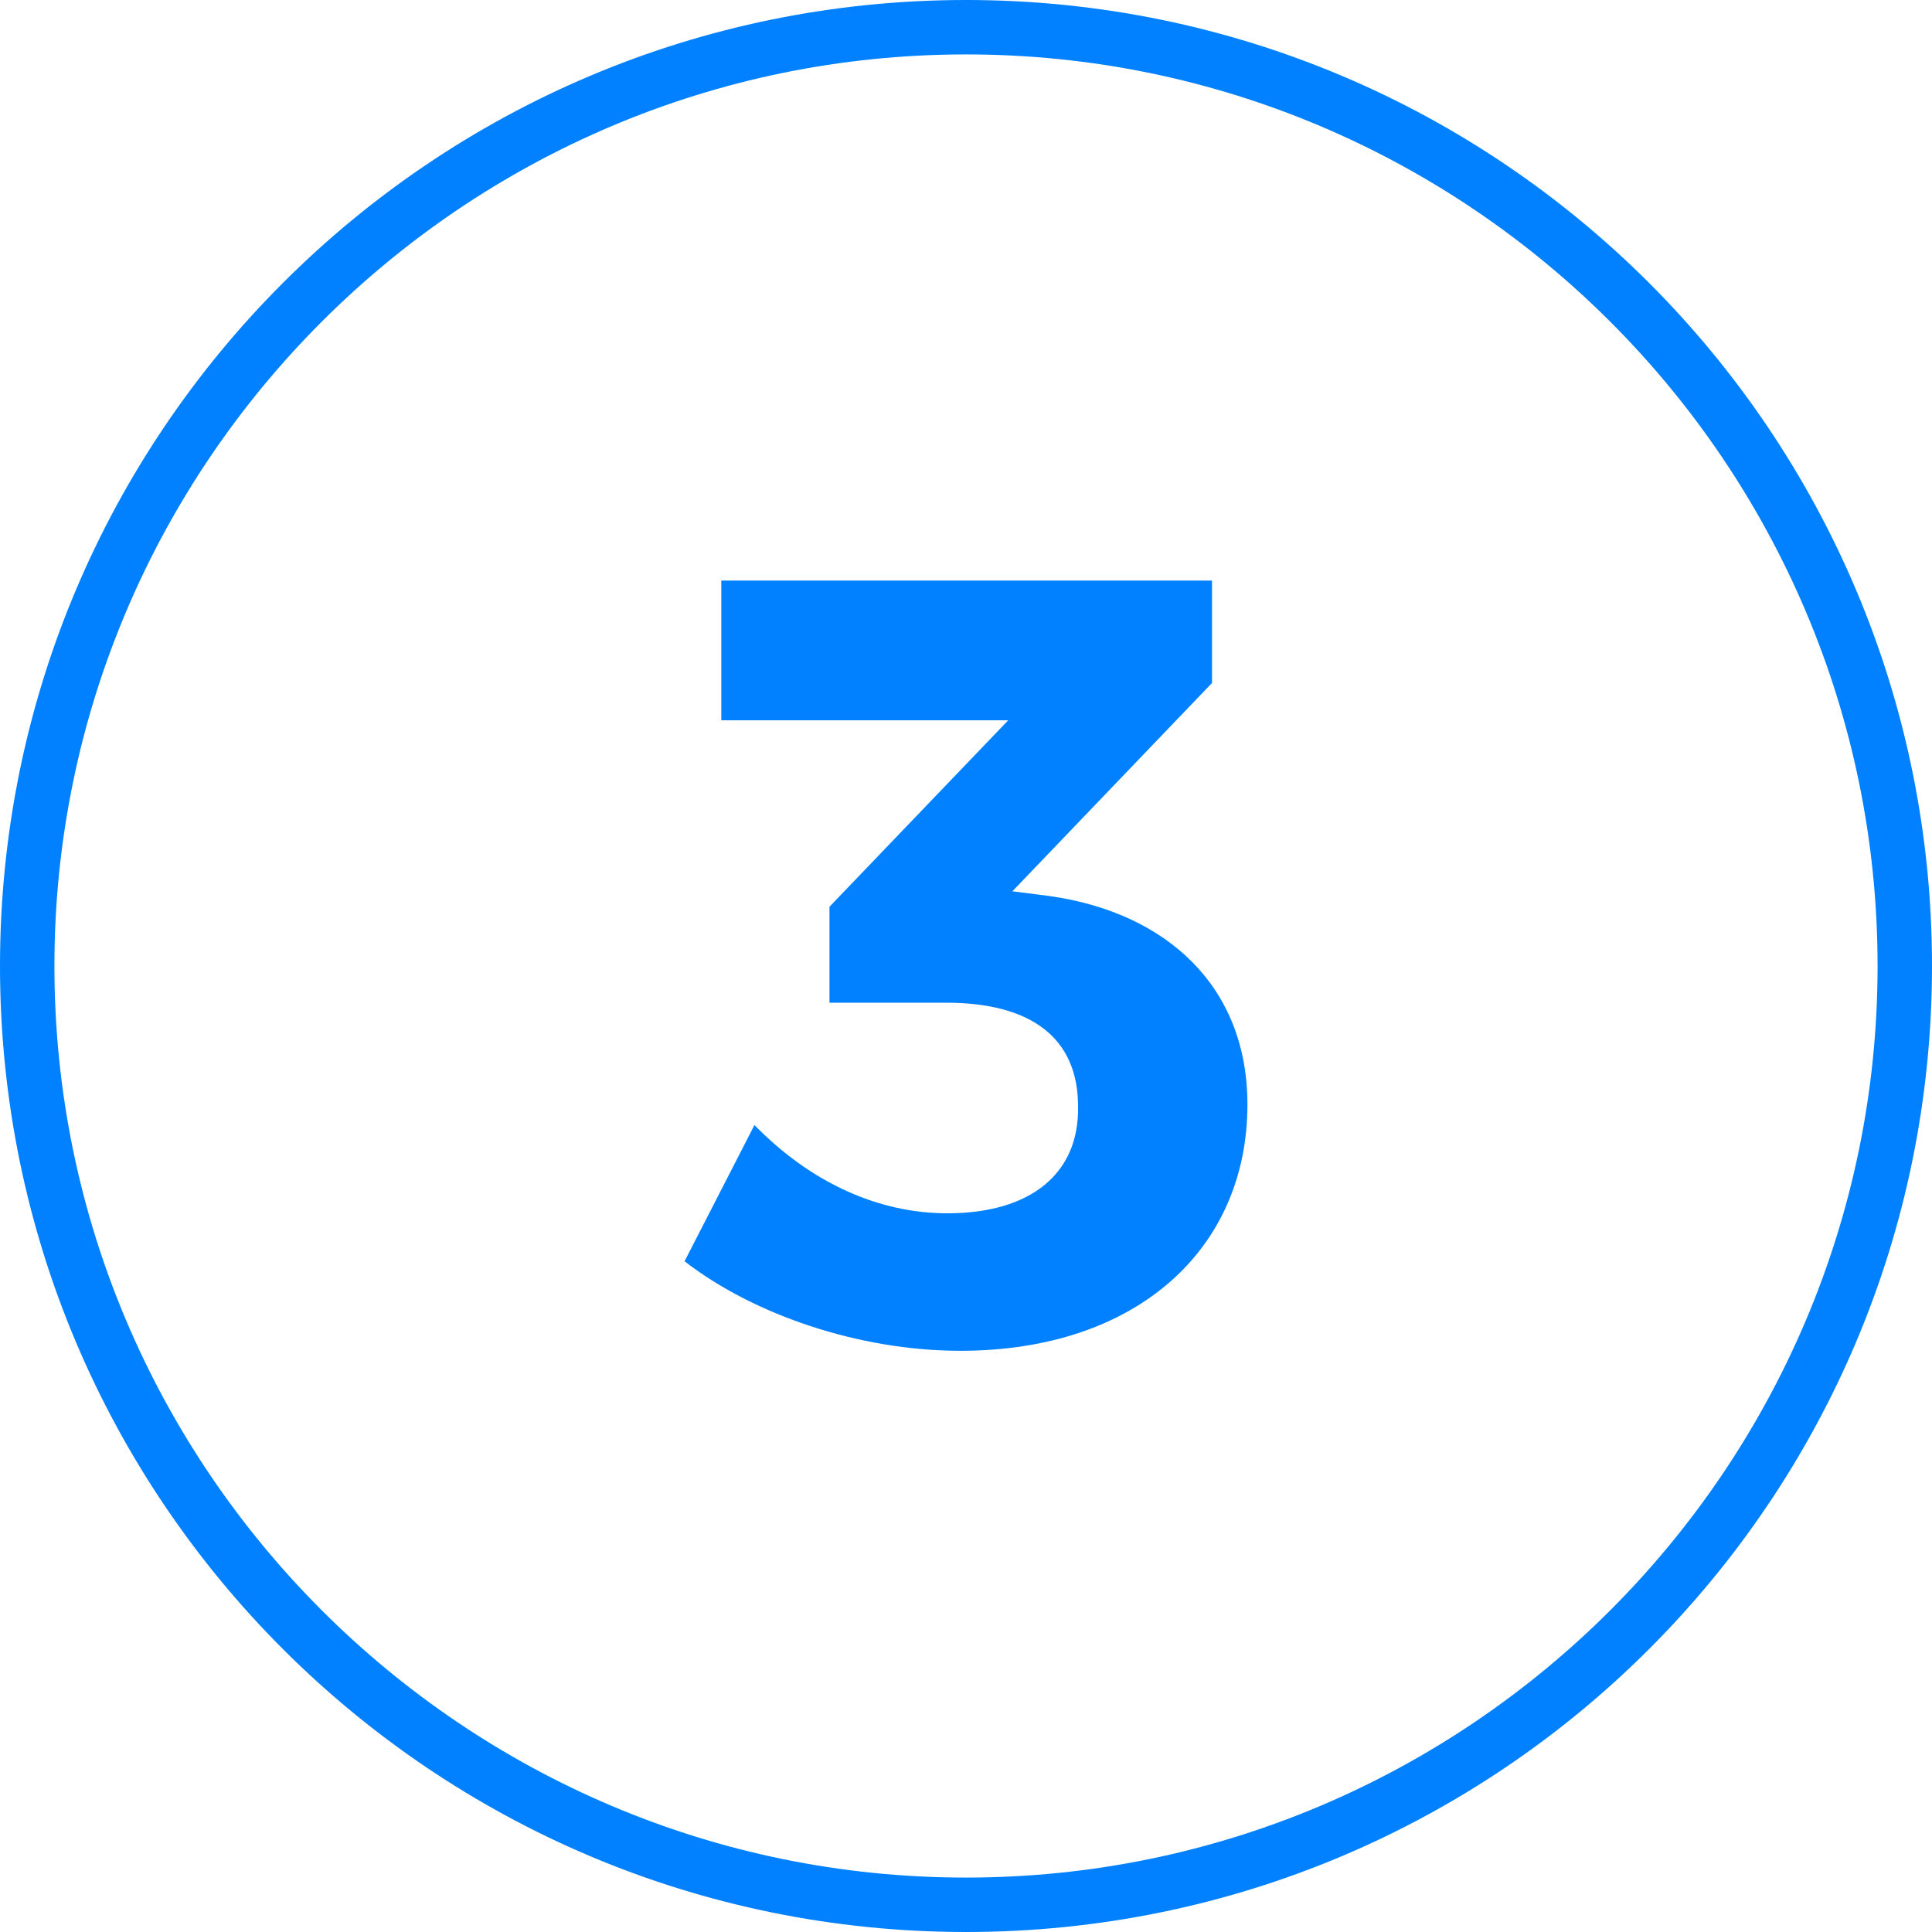 <?xml version="1.0" encoding="utf-8"?>
<!-- Generator: Adobe Illustrator 25.3.1, SVG Export Plug-In . SVG Version: 6.00 Build 0)  -->
<svg version="1.1" id="Livello_1" xmlns="http://www.w3.org/2000/svg" xmlns:xlink="http://www.w3.org/1999/xlink" x="0px" y="0px"
	 viewBox="0 0 60 60" style="enable-background:new 0 0 60 60;" xml:space="preserve">
<style type="text/css">
	.st0{fill:#0181FF;}
</style>
<g>
	<path class="st0" d="M30,0C13.43,0,0,13.43,0,30c0,16.57,13.43,30,30,30s30-13.43,30-30C60,13.43,46.57,0,30,0z M30,58.31
		C14.39,58.31,1.69,45.61,1.69,30S14.39,1.69,30,1.69S58.31,14.39,58.31,30S45.61,58.31,30,58.31z"/>
	<g>
		<path class="st0" d="M32.61,27.83c3.59,0.51,6.13,2.78,6.13,6.47c0,4.5-3.45,7.65-8.91,7.65c-3.15,0-6.43-1.12-8.57-2.78
			l2.17-4.23c1.76,1.8,3.86,2.74,5.99,2.74c2.61,0,4.1-1.25,4.06-3.32c0-2.13-1.46-3.22-4.1-3.22h-3.62v-2.98l5.55-5.79h-8.91v-4.34
			h15.24v3.18l-6.2,6.47L32.61,27.83z"/>
	</g>
</g>
</svg>
